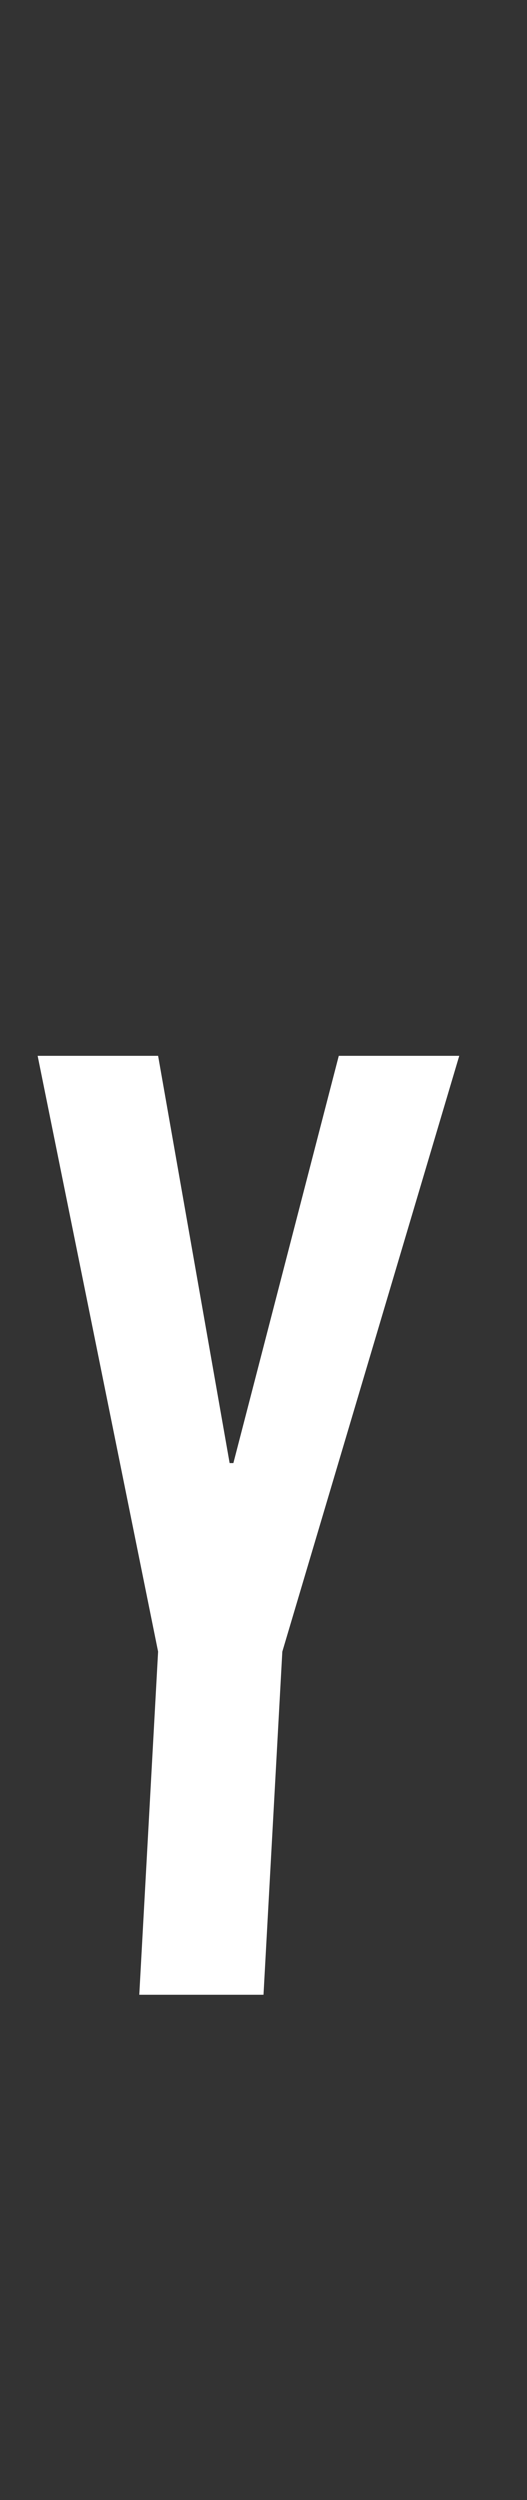 <?xml version="1.0" standalone="no"?><!DOCTYPE svg PUBLIC "-//W3C//DTD SVG 1.1//EN" "http://www.w3.org/Graphics/SVG/1.1/DTD/svg11.dtd"><svg xmlns="http://www.w3.org/2000/svg" version="1.1" width="14px" height="66.3px" viewBox="0 -28 14 66.3" style="top:-28px"><rect x="0" y="-28" width="14" height="66.3" fill="#333333" stroke="none"/><desc>Y</desc><defs/><g id="Polygon37102"><path d="m7 24.9H3.7l.5-9.1L1 0h3.2l1.9 10.8h.1L9 0h3.2L7.5 15.8l-.5 9.1z" stroke="none" fill="#fff"/></g></svg>